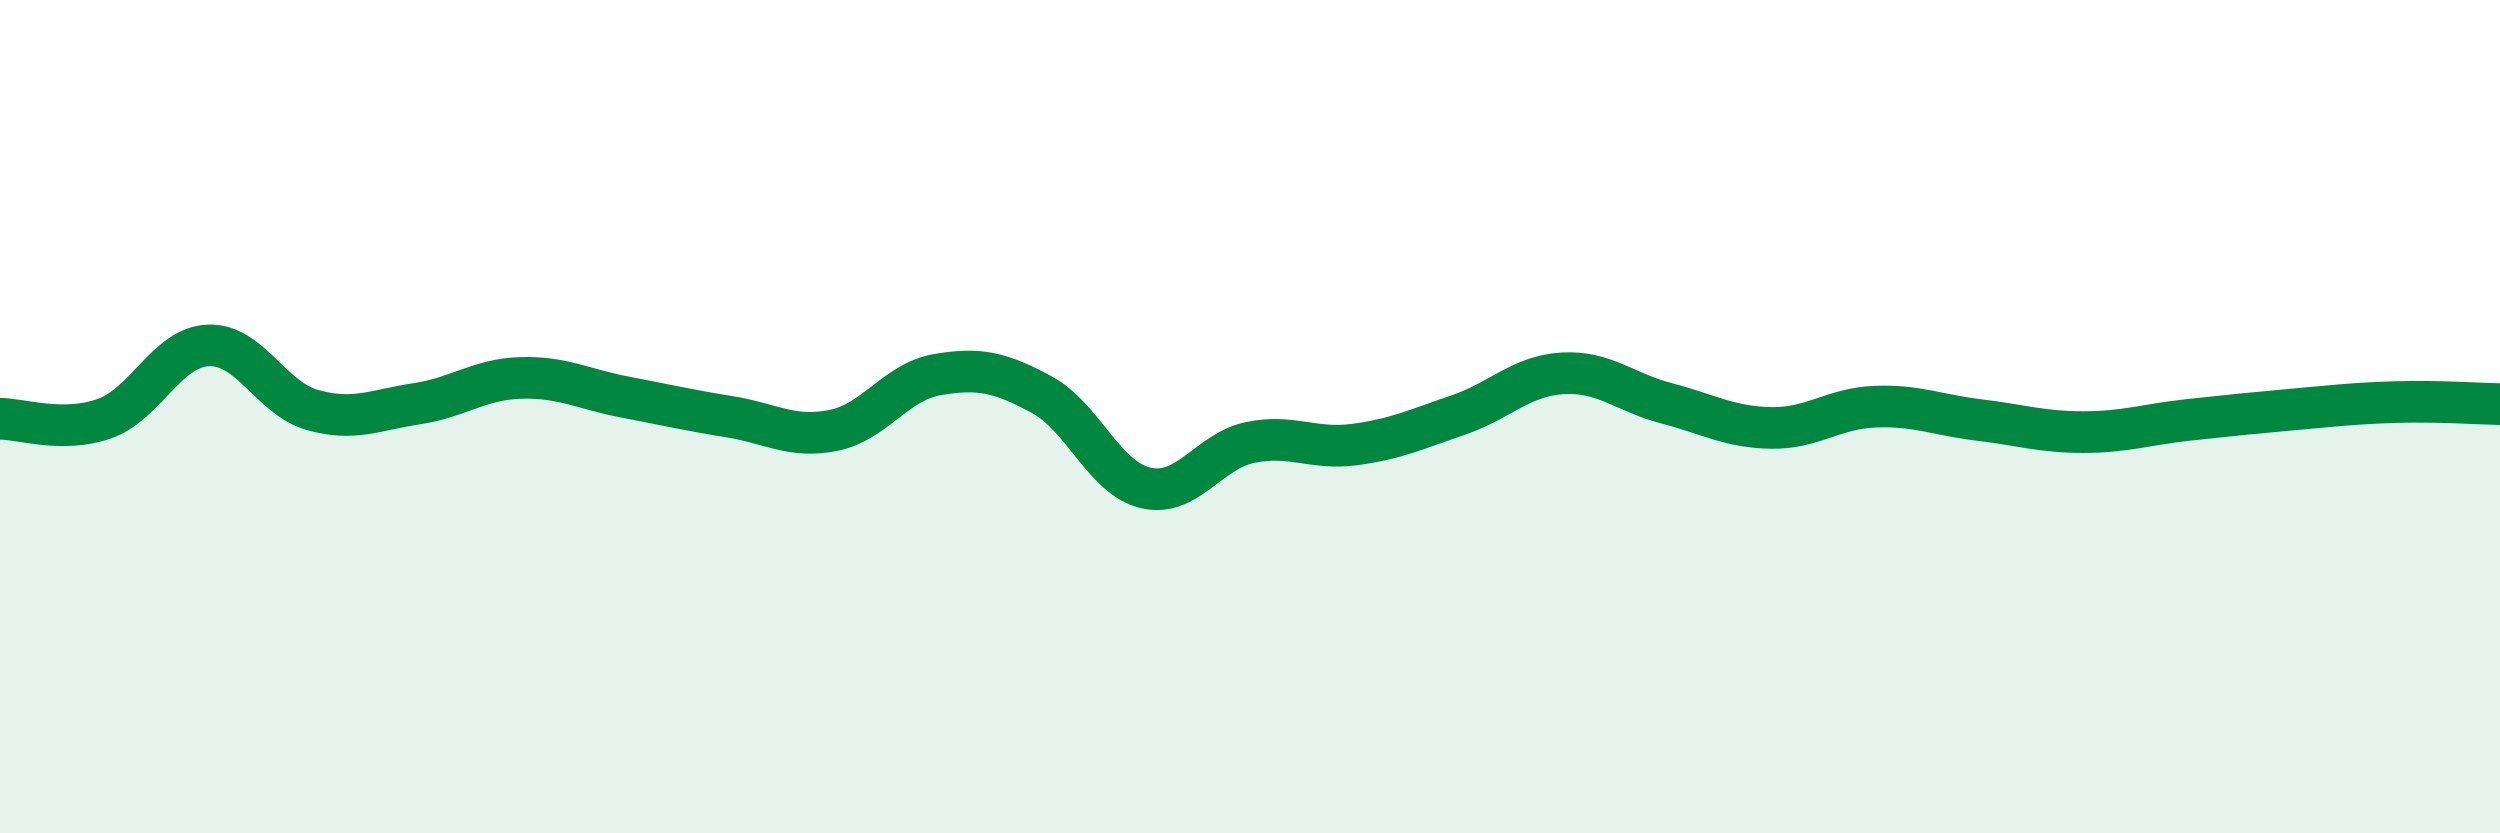 
    <svg width="60" height="20" viewBox="0 0 60 20" xmlns="http://www.w3.org/2000/svg">
      <path
        d="M 0,10.05 C 0.5,10.05 1.5,10.4 2.5,10.05 C 3.5,9.7 4,8.33 5,8.29 C 6,8.25 6.5,9.56 7.5,9.84 C 8.5,10.12 9,9.84 10,9.69 C 11,9.54 11.5,9.1 12.5,9.07 C 13.5,9.04 14,9.34 15,9.53 C 16,9.72 16.5,9.84 17.5,10 C 18.5,10.16 19,10.53 20,10.33 C 21,10.13 21.5,9.16 22.5,8.99 C 23.5,8.82 24,8.93 25,9.47 C 26,10.01 26.5,11.48 27.5,11.71 C 28.5,11.94 29,10.83 30,10.62 C 31,10.41 31.5,10.8 32.5,10.67 C 33.5,10.54 34,10.3 35,9.96 C 36,9.62 36.5,9.02 37.5,8.96 C 38.5,8.9 39,9.42 40,9.68 C 41,9.94 41.5,10.25 42.5,10.27 C 43.5,10.29 44,9.8 45,9.76 C 46,9.72 46.5,9.96 47.5,10.08 C 48.5,10.2 49,10.37 50,10.37 C 51,10.37 51.5,10.19 52.5,10.08 C 53.5,9.97 54,9.92 55,9.83 C 56,9.74 56.5,9.68 57.5,9.65 C 58.5,9.62 59.5,9.69 60,9.7L60 20L0 20Z"
        fill="#008740"
        opacity="0.1"
        stroke-linecap="round"
        stroke-linejoin="round"
      />
      <path
        d="M 0,10.05 C 0.5,10.05 1.5,10.4 2.5,10.05 C 3.5,9.7 4,8.33 5,8.29 C 6,8.25 6.5,9.56 7.5,9.84 C 8.5,10.12 9,9.84 10,9.69 C 11,9.54 11.5,9.1 12.5,9.07 C 13.5,9.04 14,9.34 15,9.53 C 16,9.72 16.5,9.84 17.5,10 C 18.5,10.16 19,10.53 20,10.33 C 21,10.13 21.5,9.16 22.5,8.99 C 23.5,8.82 24,8.93 25,9.47 C 26,10.01 26.5,11.48 27.5,11.71 C 28.5,11.94 29,10.83 30,10.62 C 31,10.41 31.5,10.8 32.5,10.67 C 33.5,10.54 34,10.3 35,9.96 C 36,9.62 36.5,9.02 37.5,8.96 C 38.5,8.9 39,9.42 40,9.68 C 41,9.94 41.5,10.25 42.5,10.27 C 43.5,10.29 44,9.8 45,9.76 C 46,9.72 46.5,9.96 47.5,10.08 C 48.5,10.2 49,10.37 50,10.37 C 51,10.37 51.5,10.19 52.5,10.08 C 53.5,9.97 54,9.92 55,9.83 C 56,9.74 56.5,9.68 57.5,9.65 C 58.5,9.62 59.5,9.69 60,9.7"
        stroke="#008740"
        stroke-width="1"
        fill="none"
        stroke-linecap="round"
        stroke-linejoin="round"
      />
    </svg>
  